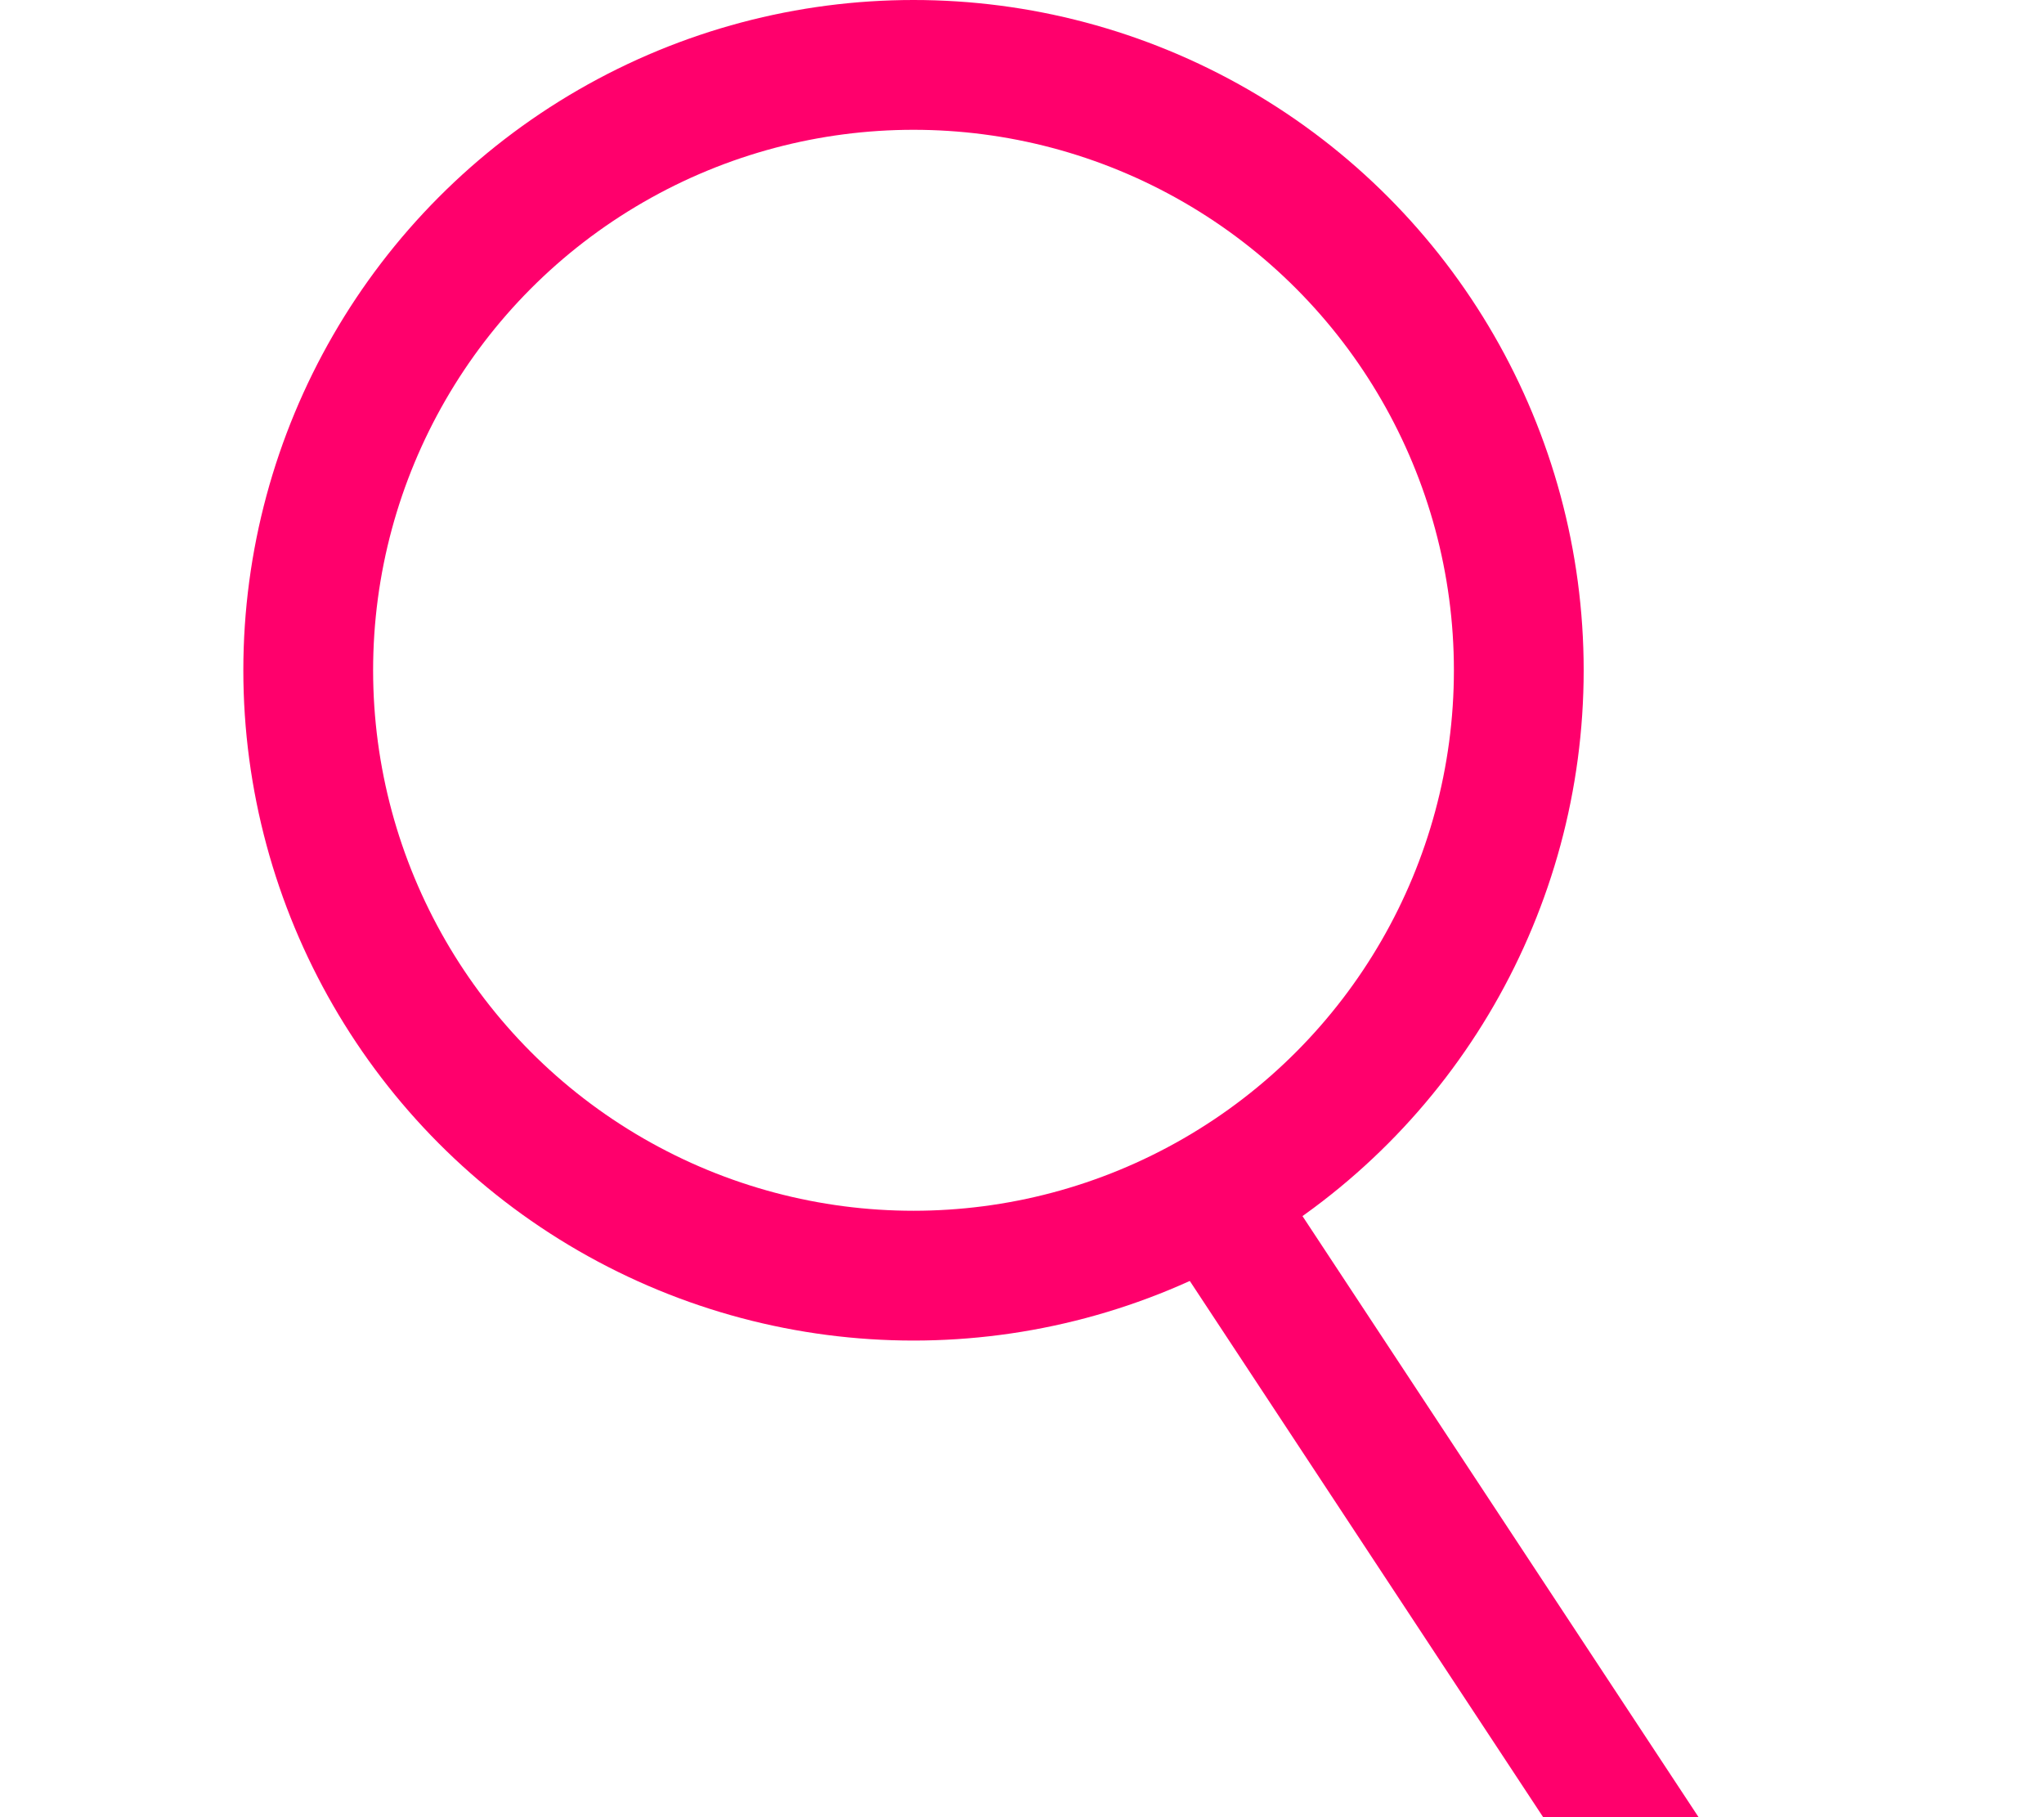 <svg xmlns="http://www.w3.org/2000/svg" width="18" height="16" viewBox="0 0 12 14">
  <g id="zoekicon_compleet" transform="translate(-185.065 -14.598)">
    <g id="zoekicon_los" transform="translate(185.065 14.598)">
      <g id="Ellipse_107" data-name="Ellipse 107" transform="translate(0)" fill="none" stroke="#ff006c" stroke-width="1">
        <circle cx="5.164" cy="5.164" r="5.164" stroke="none"/>
        <circle cx="5.164" cy="5.164" r="4.664" fill="none"/>
      </g>
      <line id="Line_336" data-name="Line 336" x2="3.797" y2="5.761" transform="translate(7.594 9.417)" fill="none" stroke="#ff006c" stroke-width="1"/>
    </g>
  </g>
</svg>
